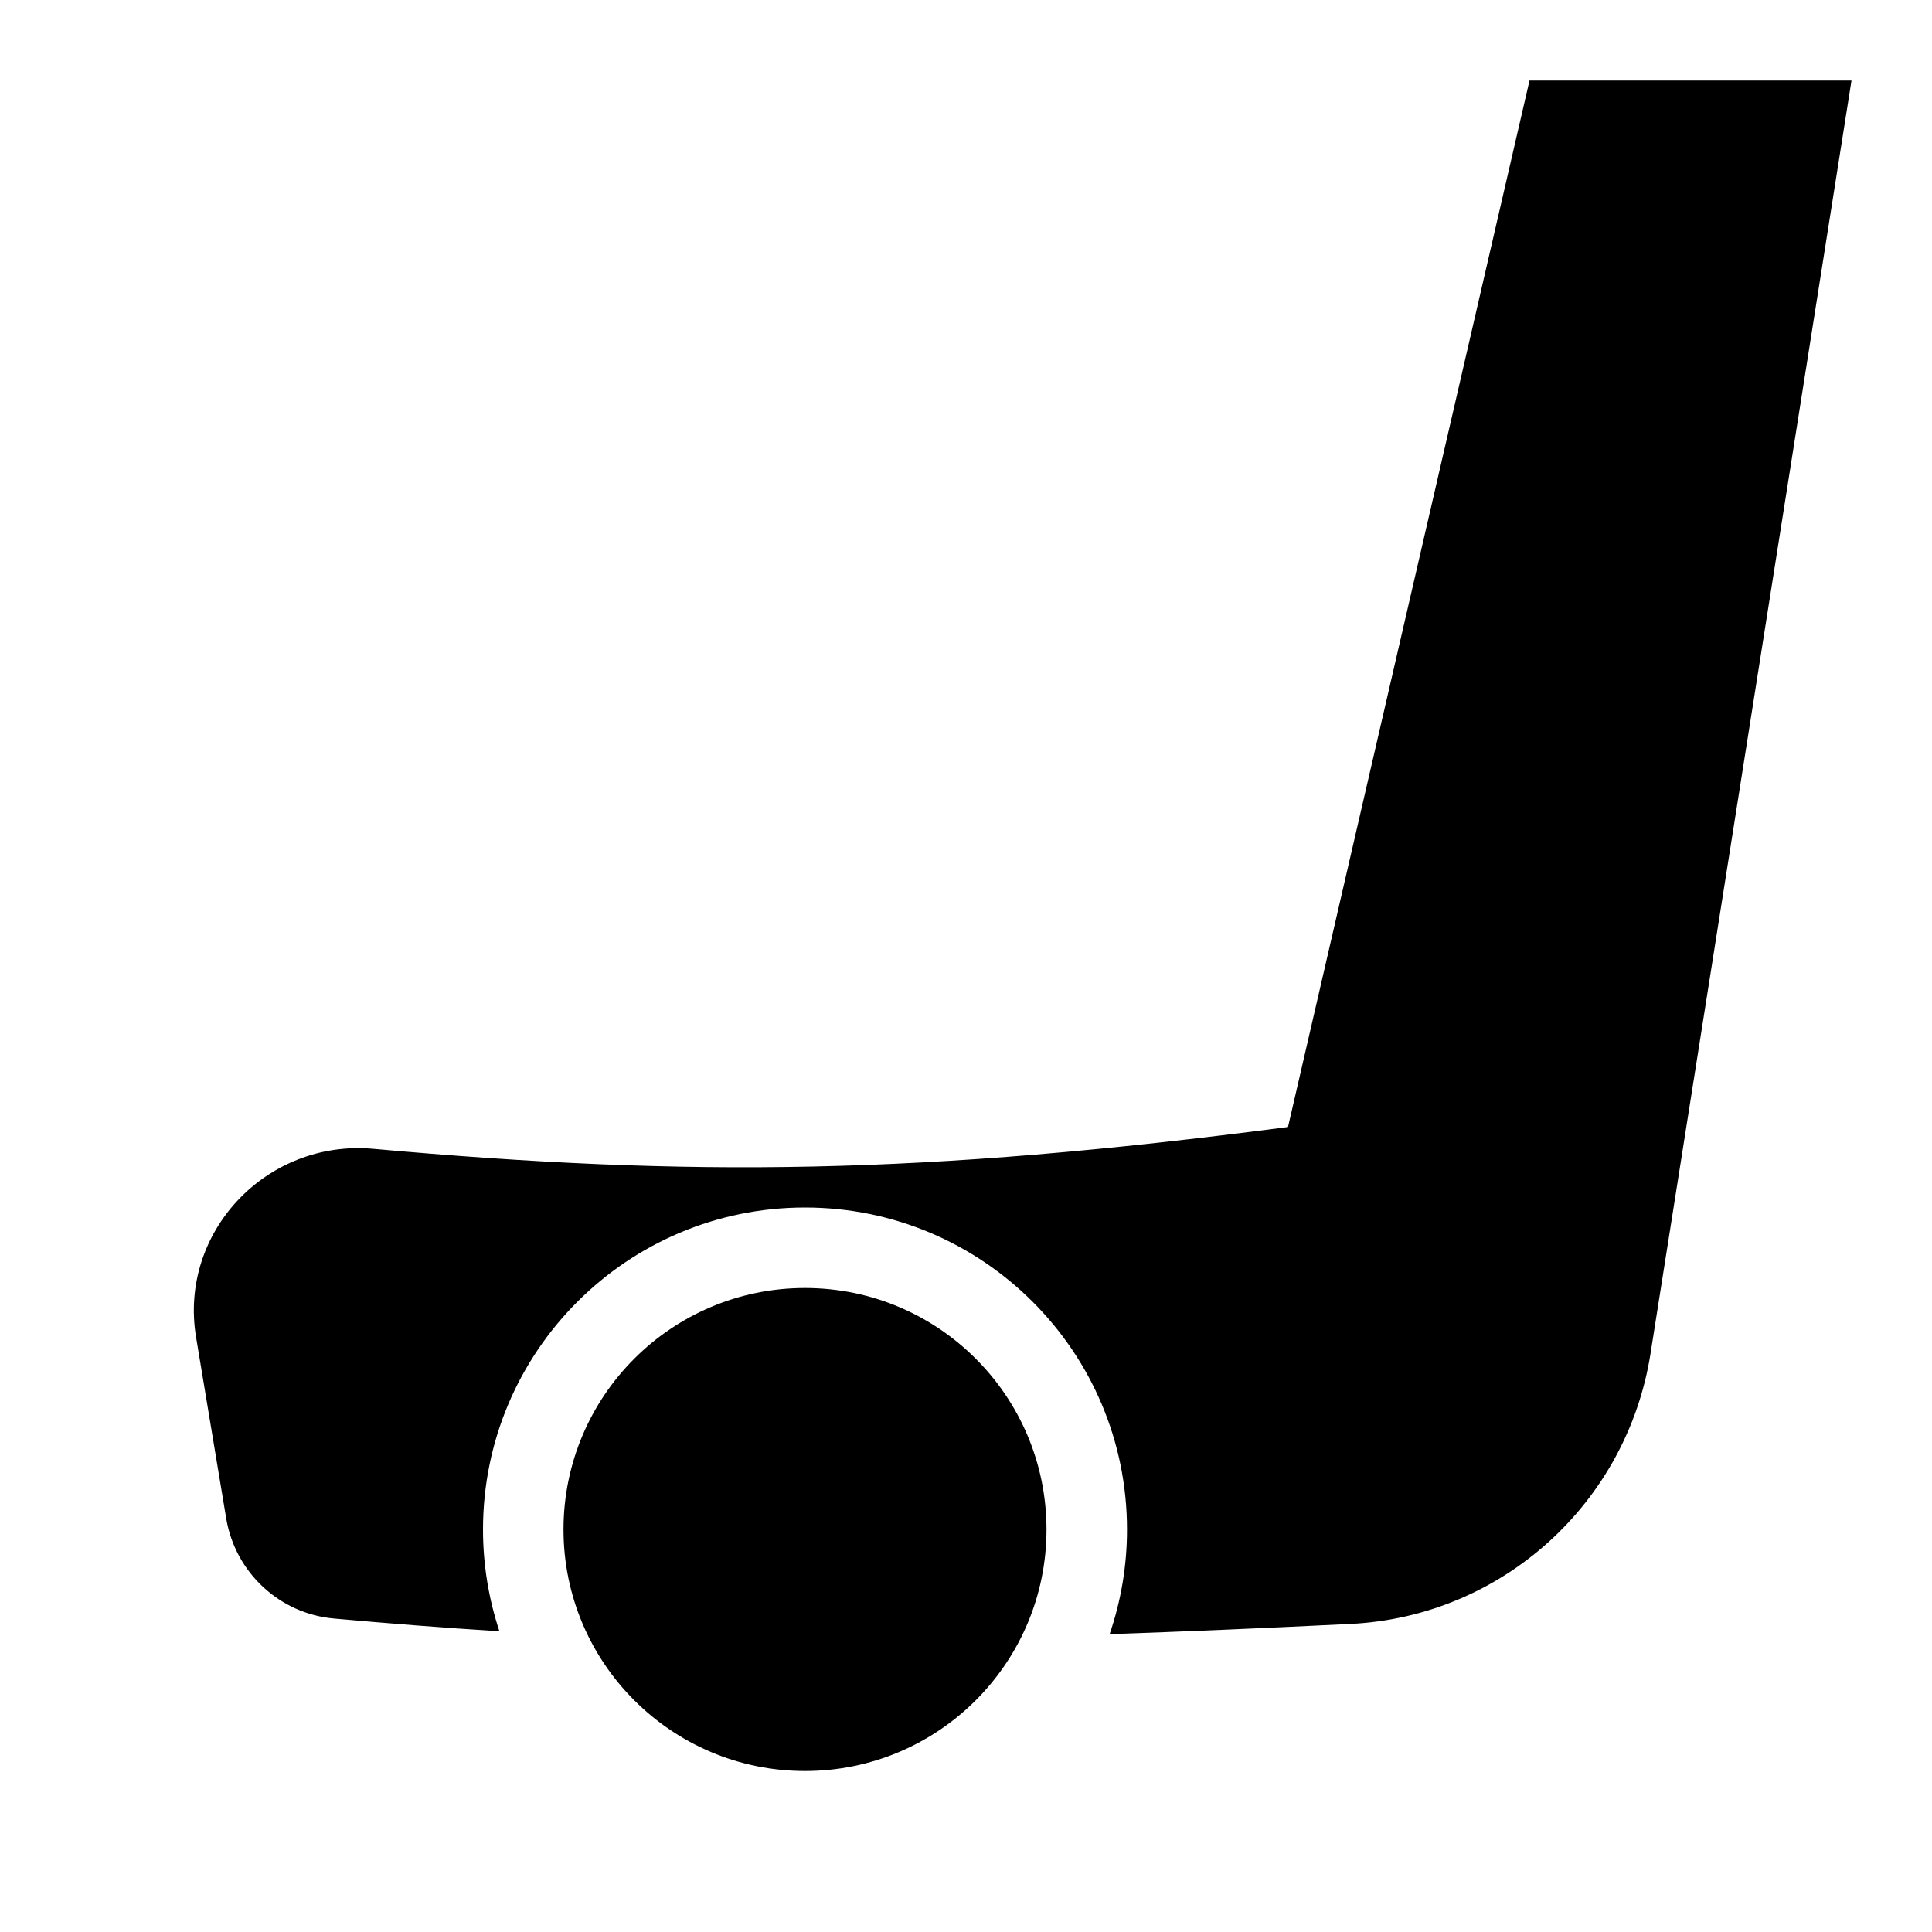<svg viewBox="0 0 24 24" fill="none" xmlns="http://www.w3.org/2000/svg">
<path d="M13 19C13 20.657 11.657 22 10 22C8.343 22 7 20.657 7 19C7 17.343 8.343 16 10 16C11.657 16 13 17.343 13 19Z" fill="currentColor"/>
<path d="M4.637 14.271C3.314 14.152 2.217 15.303 2.436 16.613L2.81 18.862C2.922 19.533 3.472 20.046 4.149 20.106C4.842 20.168 5.511 20.221 6.204 20.264C6.072 19.867 6 19.442 6 19C6 16.791 7.791 15 10 15C12.209 15 14 16.791 14 19C14 19.455 13.924 19.892 13.784 20.3C14.687 20.269 15.678 20.227 16.777 20.173C18.657 20.081 20.209 18.675 20.503 16.817L23 1H19L16 14C11.475 14.592 8.595 14.627 4.637 14.271Z" fill="currentColor"/>
</svg>

